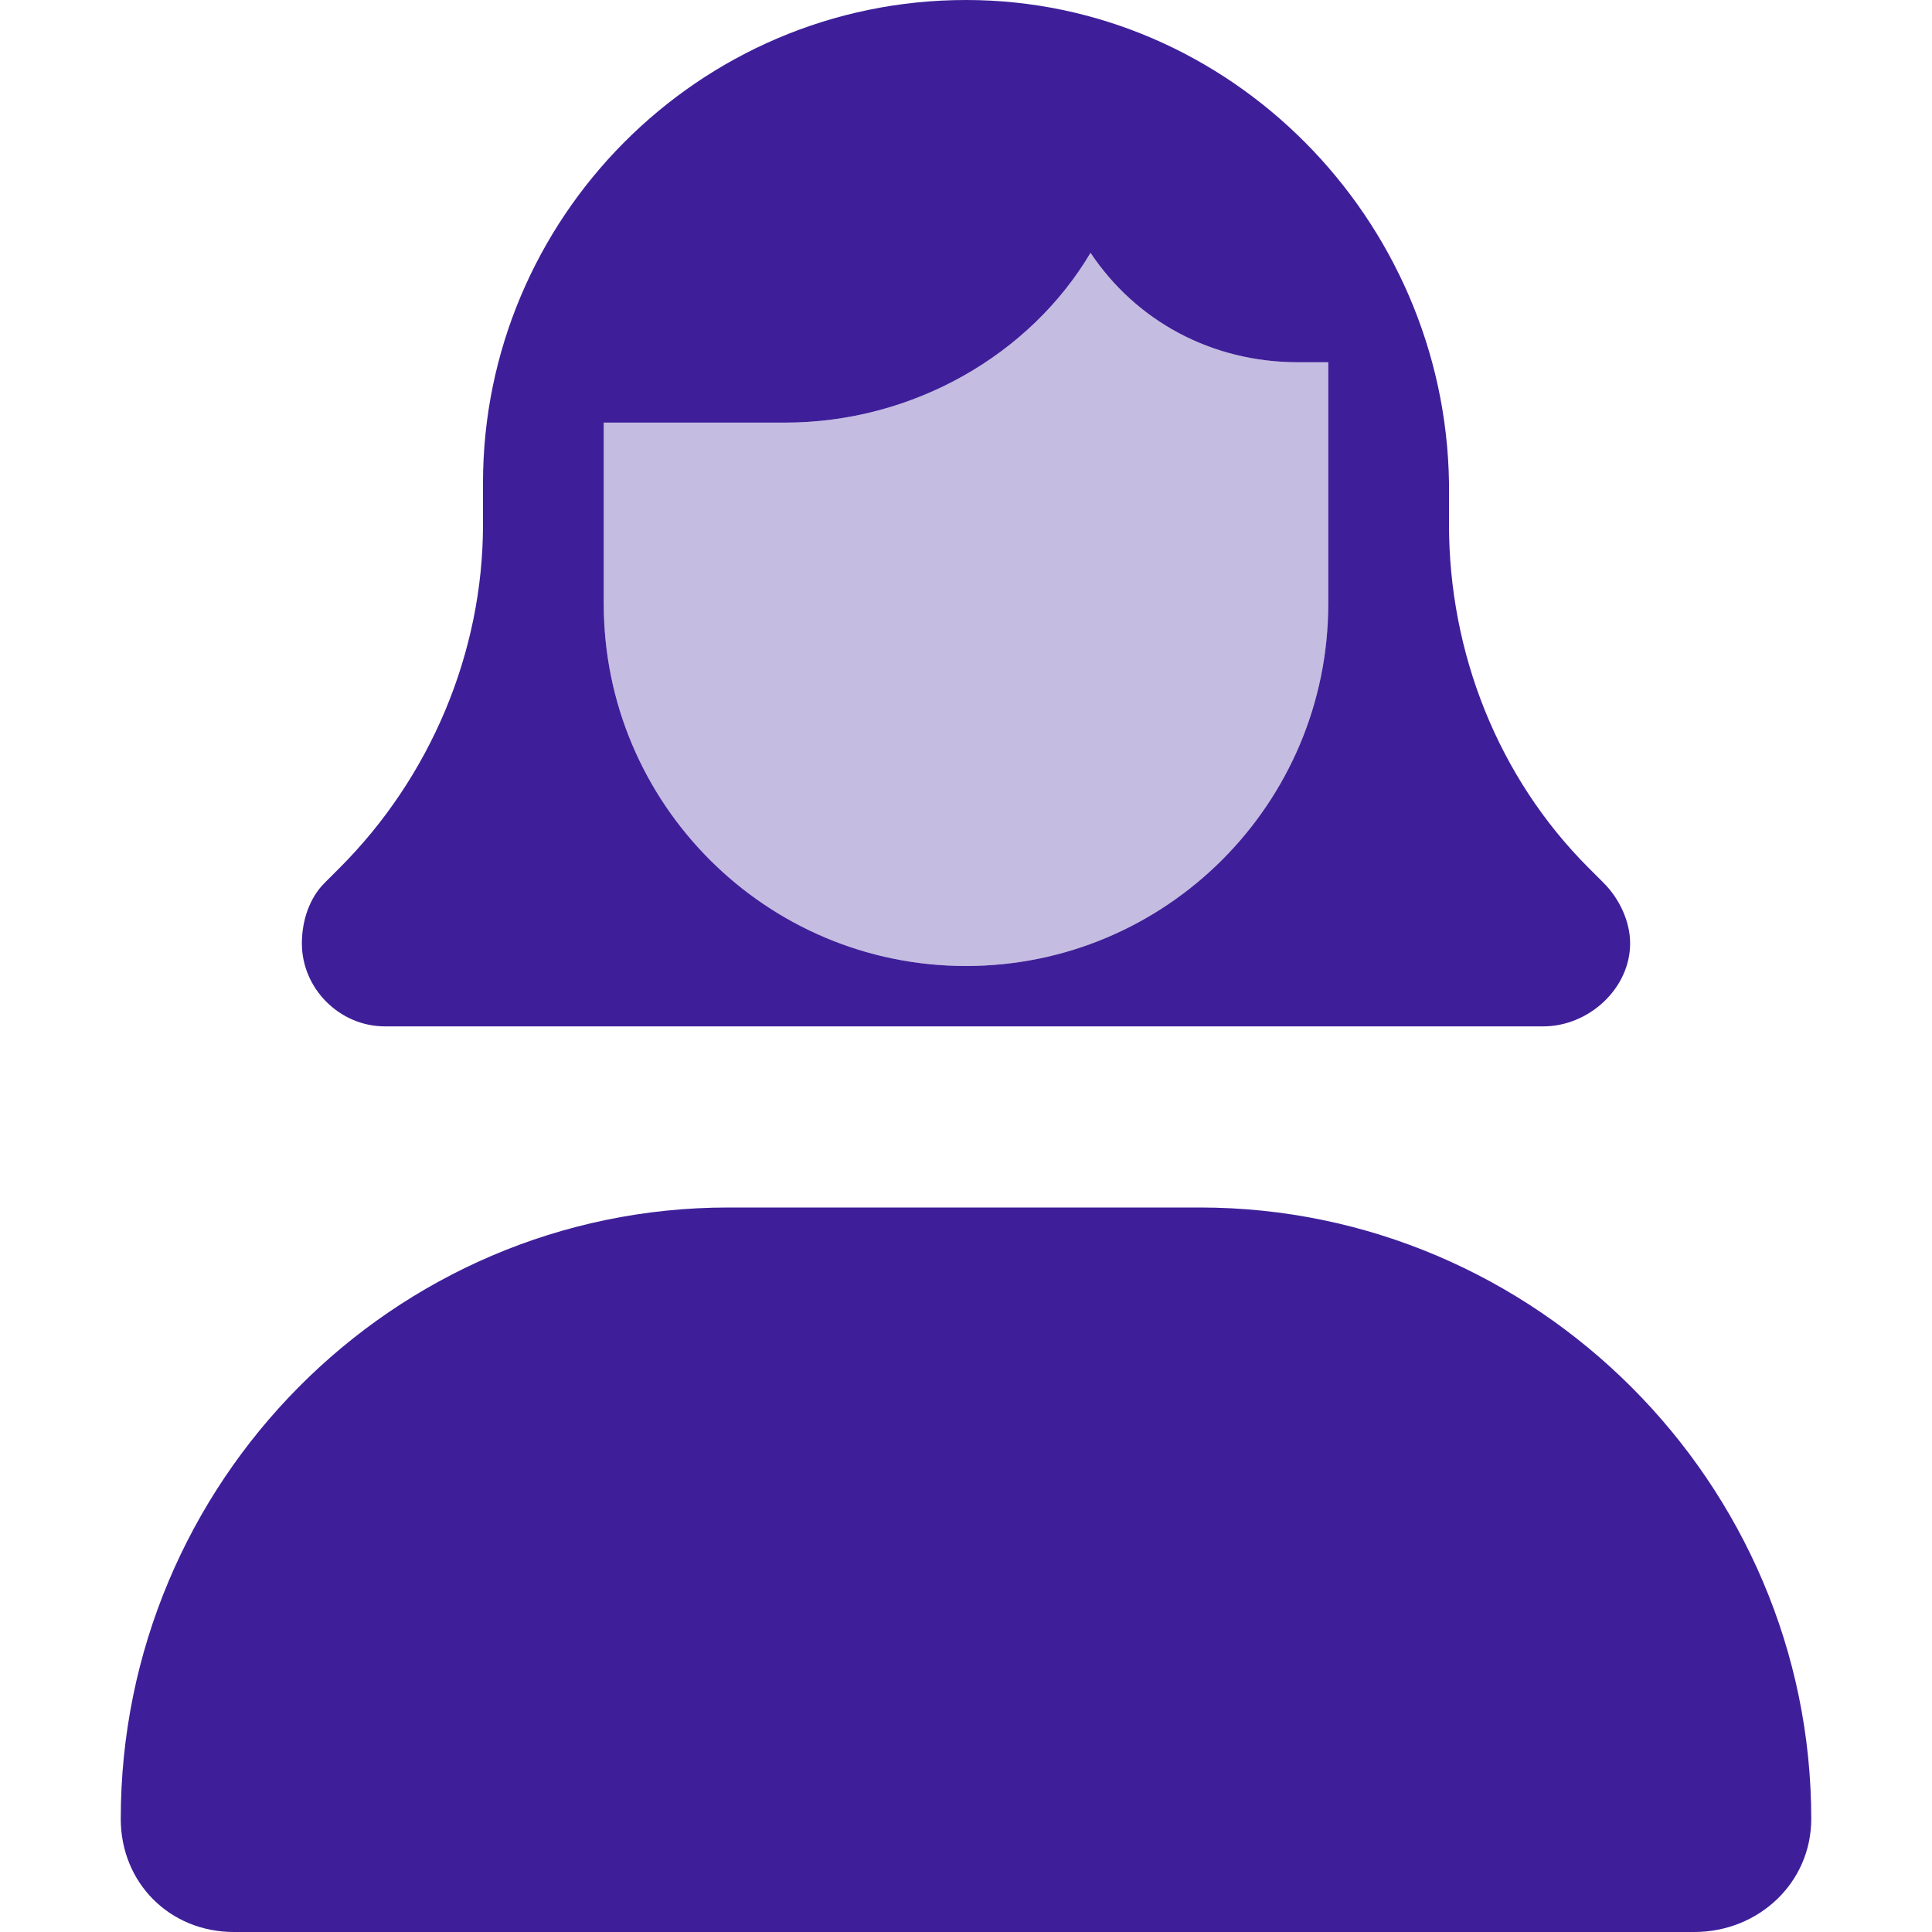 <svg width="88" height="88" viewBox="0 0 88 88" fill="none" xmlns="http://www.w3.org/2000/svg">
<path d="M35.75 19.25H27.5V27.5C27.5 36.609 34.891 44 44 44C53.109 44 60.5 36.609 60.5 27.5V22V16.5H59.125C55.172 16.5 51.734 14.609 49.672 11.516C46.922 16.156 41.594 19.25 35.75 19.25ZM44 46.75H17.531C15.469 46.75 13.75 45.031 13.75 42.969C13.75 41.938 14.094 40.906 14.781 40.219L15.469 39.531C19.594 35.406 22 29.734 22 23.891V22C22 9.969 31.797 0 44 0C56.031 0 65.828 9.969 66 22V22.172V23.891C66 29.734 68.234 35.406 72.359 39.531L73.047 40.219C73.734 40.906 74.25 41.938 74.25 42.969C74.25 45.031 72.359 46.75 70.297 46.75H44ZM33.172 55H54.656C69.953 55 82.5 67.547 82.5 82.844C82.5 85.766 80.094 88 77.172 88H10.656C7.734 88 5.5 85.766 5.5 82.844C5.5 67.547 17.875 55 33.172 55Z" fill="#3E1F99"/>
<path opacity="0.3" d="M49.672 11.516C51.734 14.609 55.172 16.5 59.125 16.5H60.5V27.5C60.5 36.609 53.109 44 44 44C34.891 44 27.5 36.609 27.5 27.5V19.25H35.75C41.594 19.25 46.922 16.156 49.672 11.516Z" fill="#3E1F99"/>
</svg>
